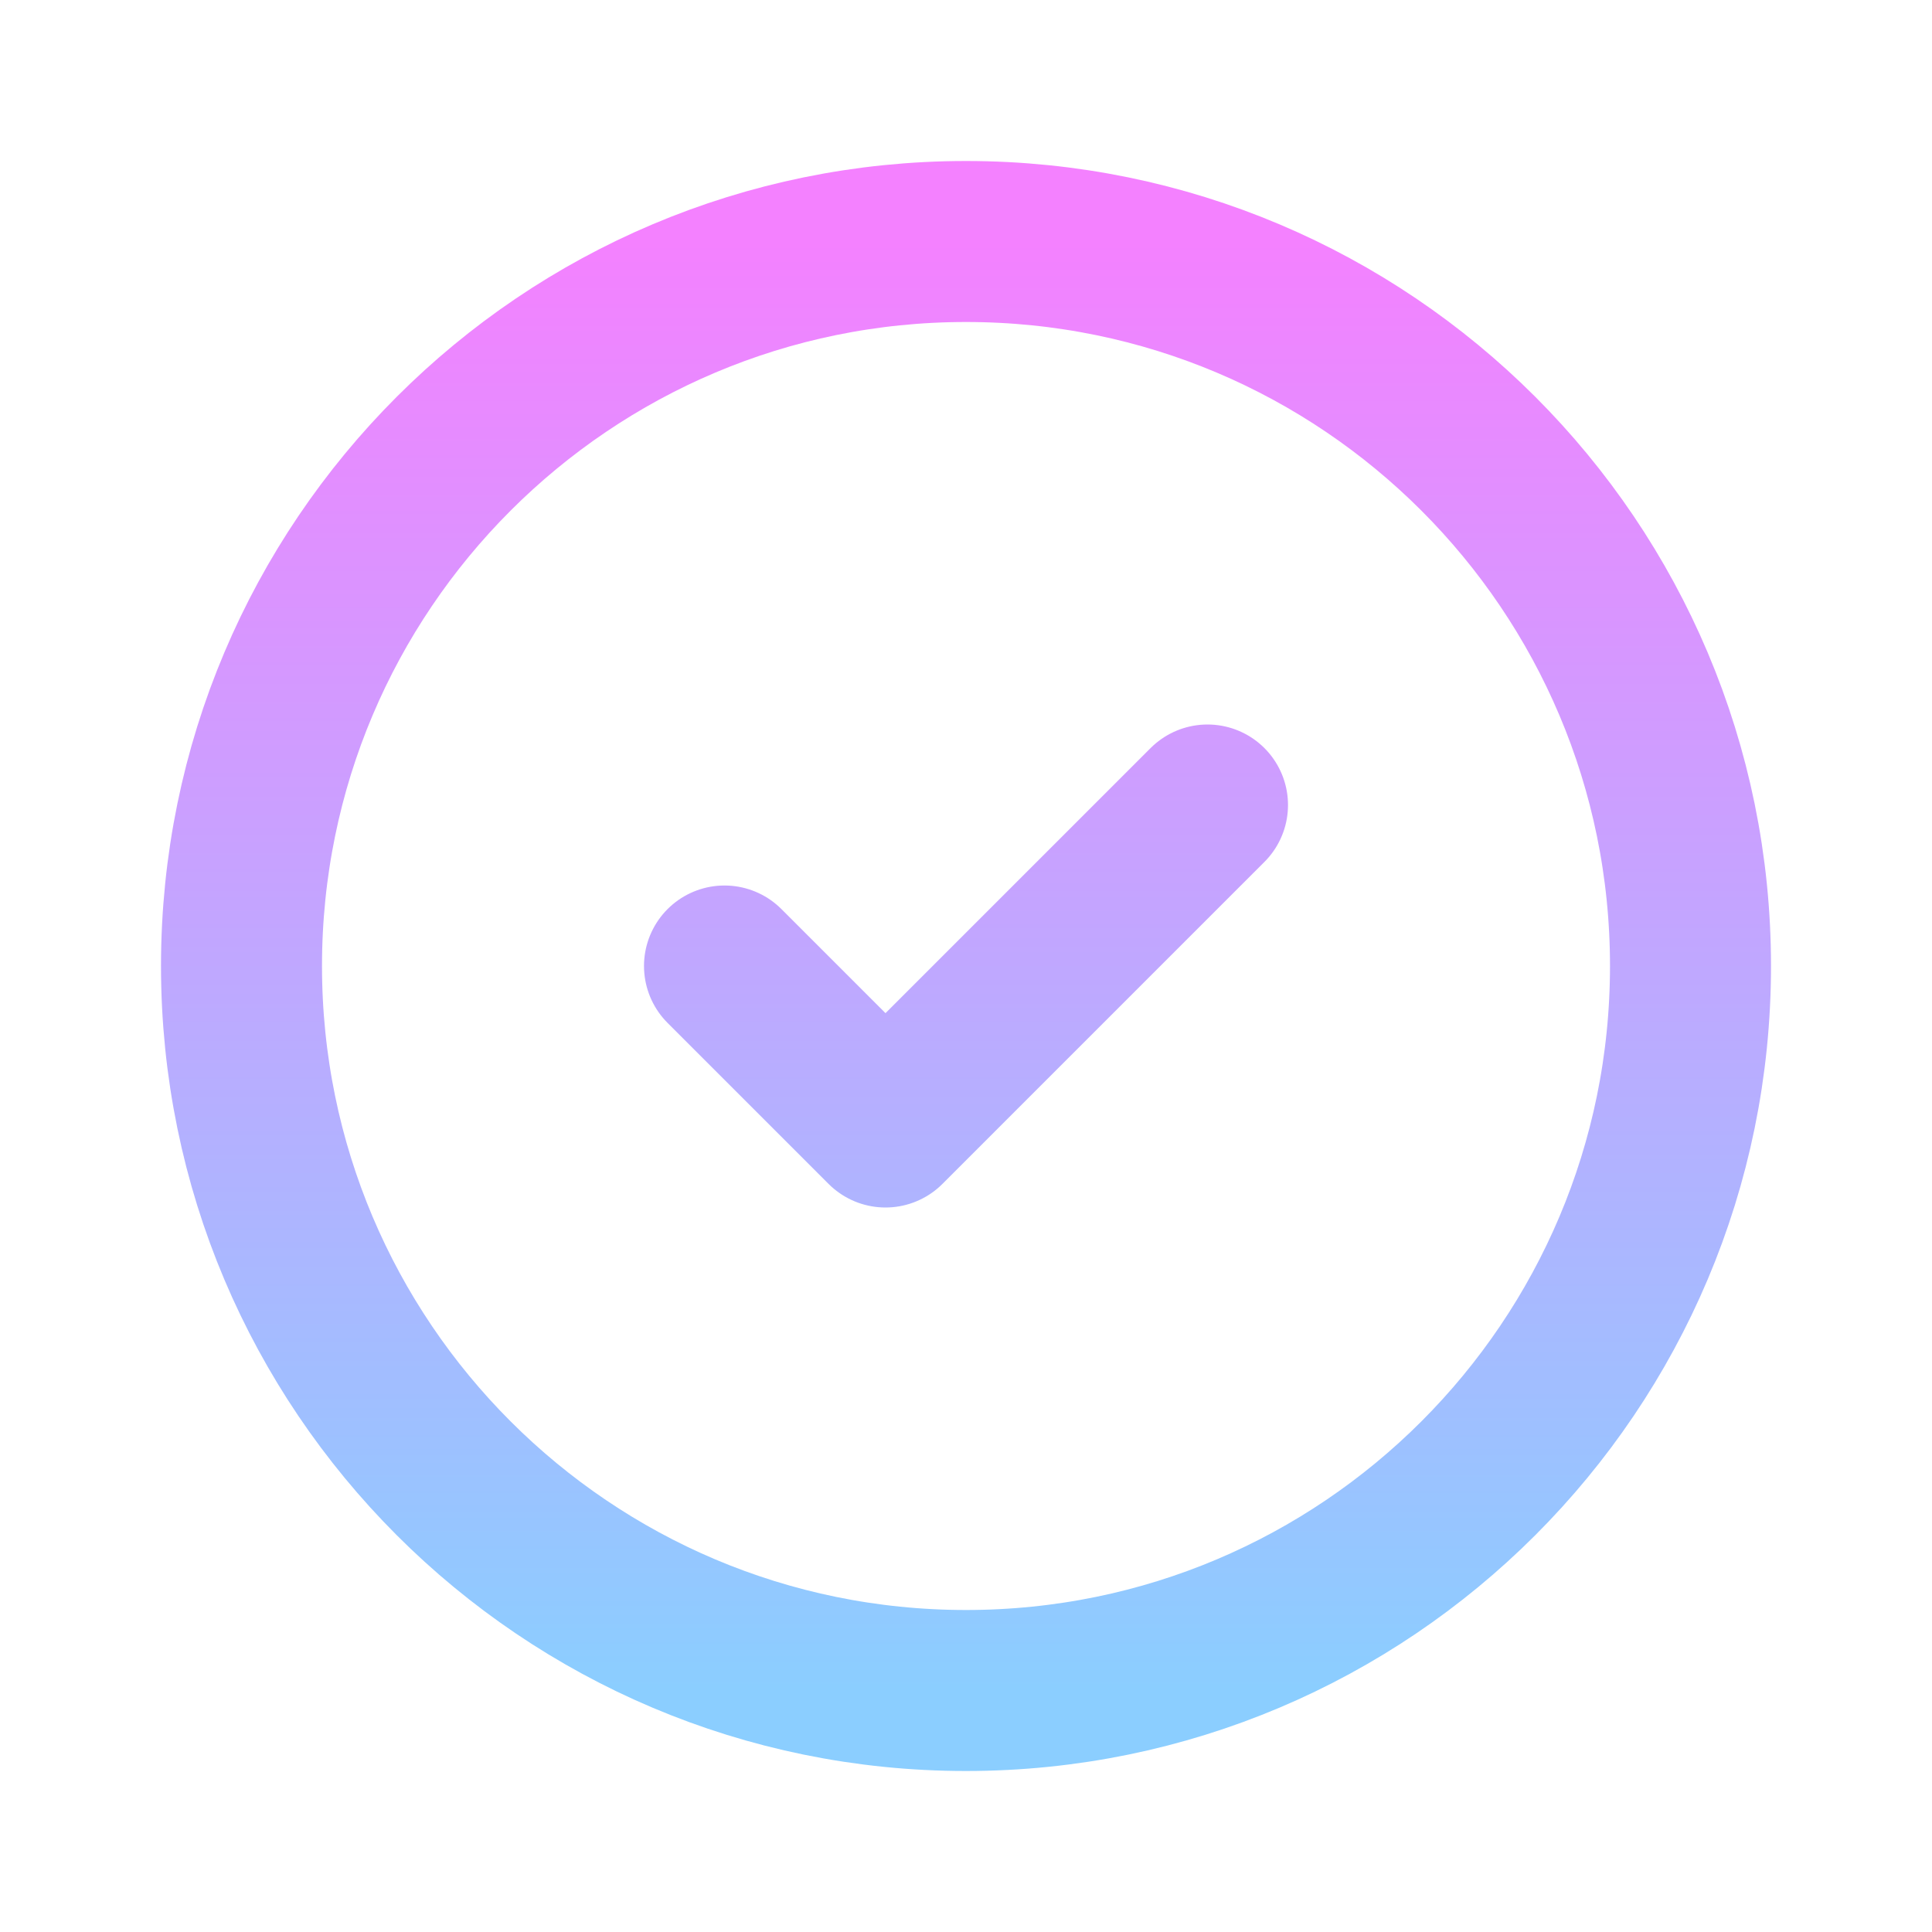 <svg width="24" height="24" viewBox="0 0 24 24" fill="none" xmlns="http://www.w3.org/2000/svg">
<path d="M9 12L11 14L15 10M21 12C21 16.971 16.971 21 12 21C7.029 21 3 16.971 3 12C3 7.029 7.029 3 12 3C16.971 3 21 7.029 21 12Z" stroke="url(#paint0_linear_801_2276)" stroke-width="2" stroke-linecap="round" stroke-linejoin="round"/>
<defs>
<linearGradient id="paint0_linear_801_2276" x1="12" y1="3" x2="12" y2="21" gradientUnits="userSpaceOnUse">
<stop stop-color="#F481FF"/>
<stop offset="1" stop-color="#8BCEFF"/>
</linearGradient>
</defs>
</svg>
